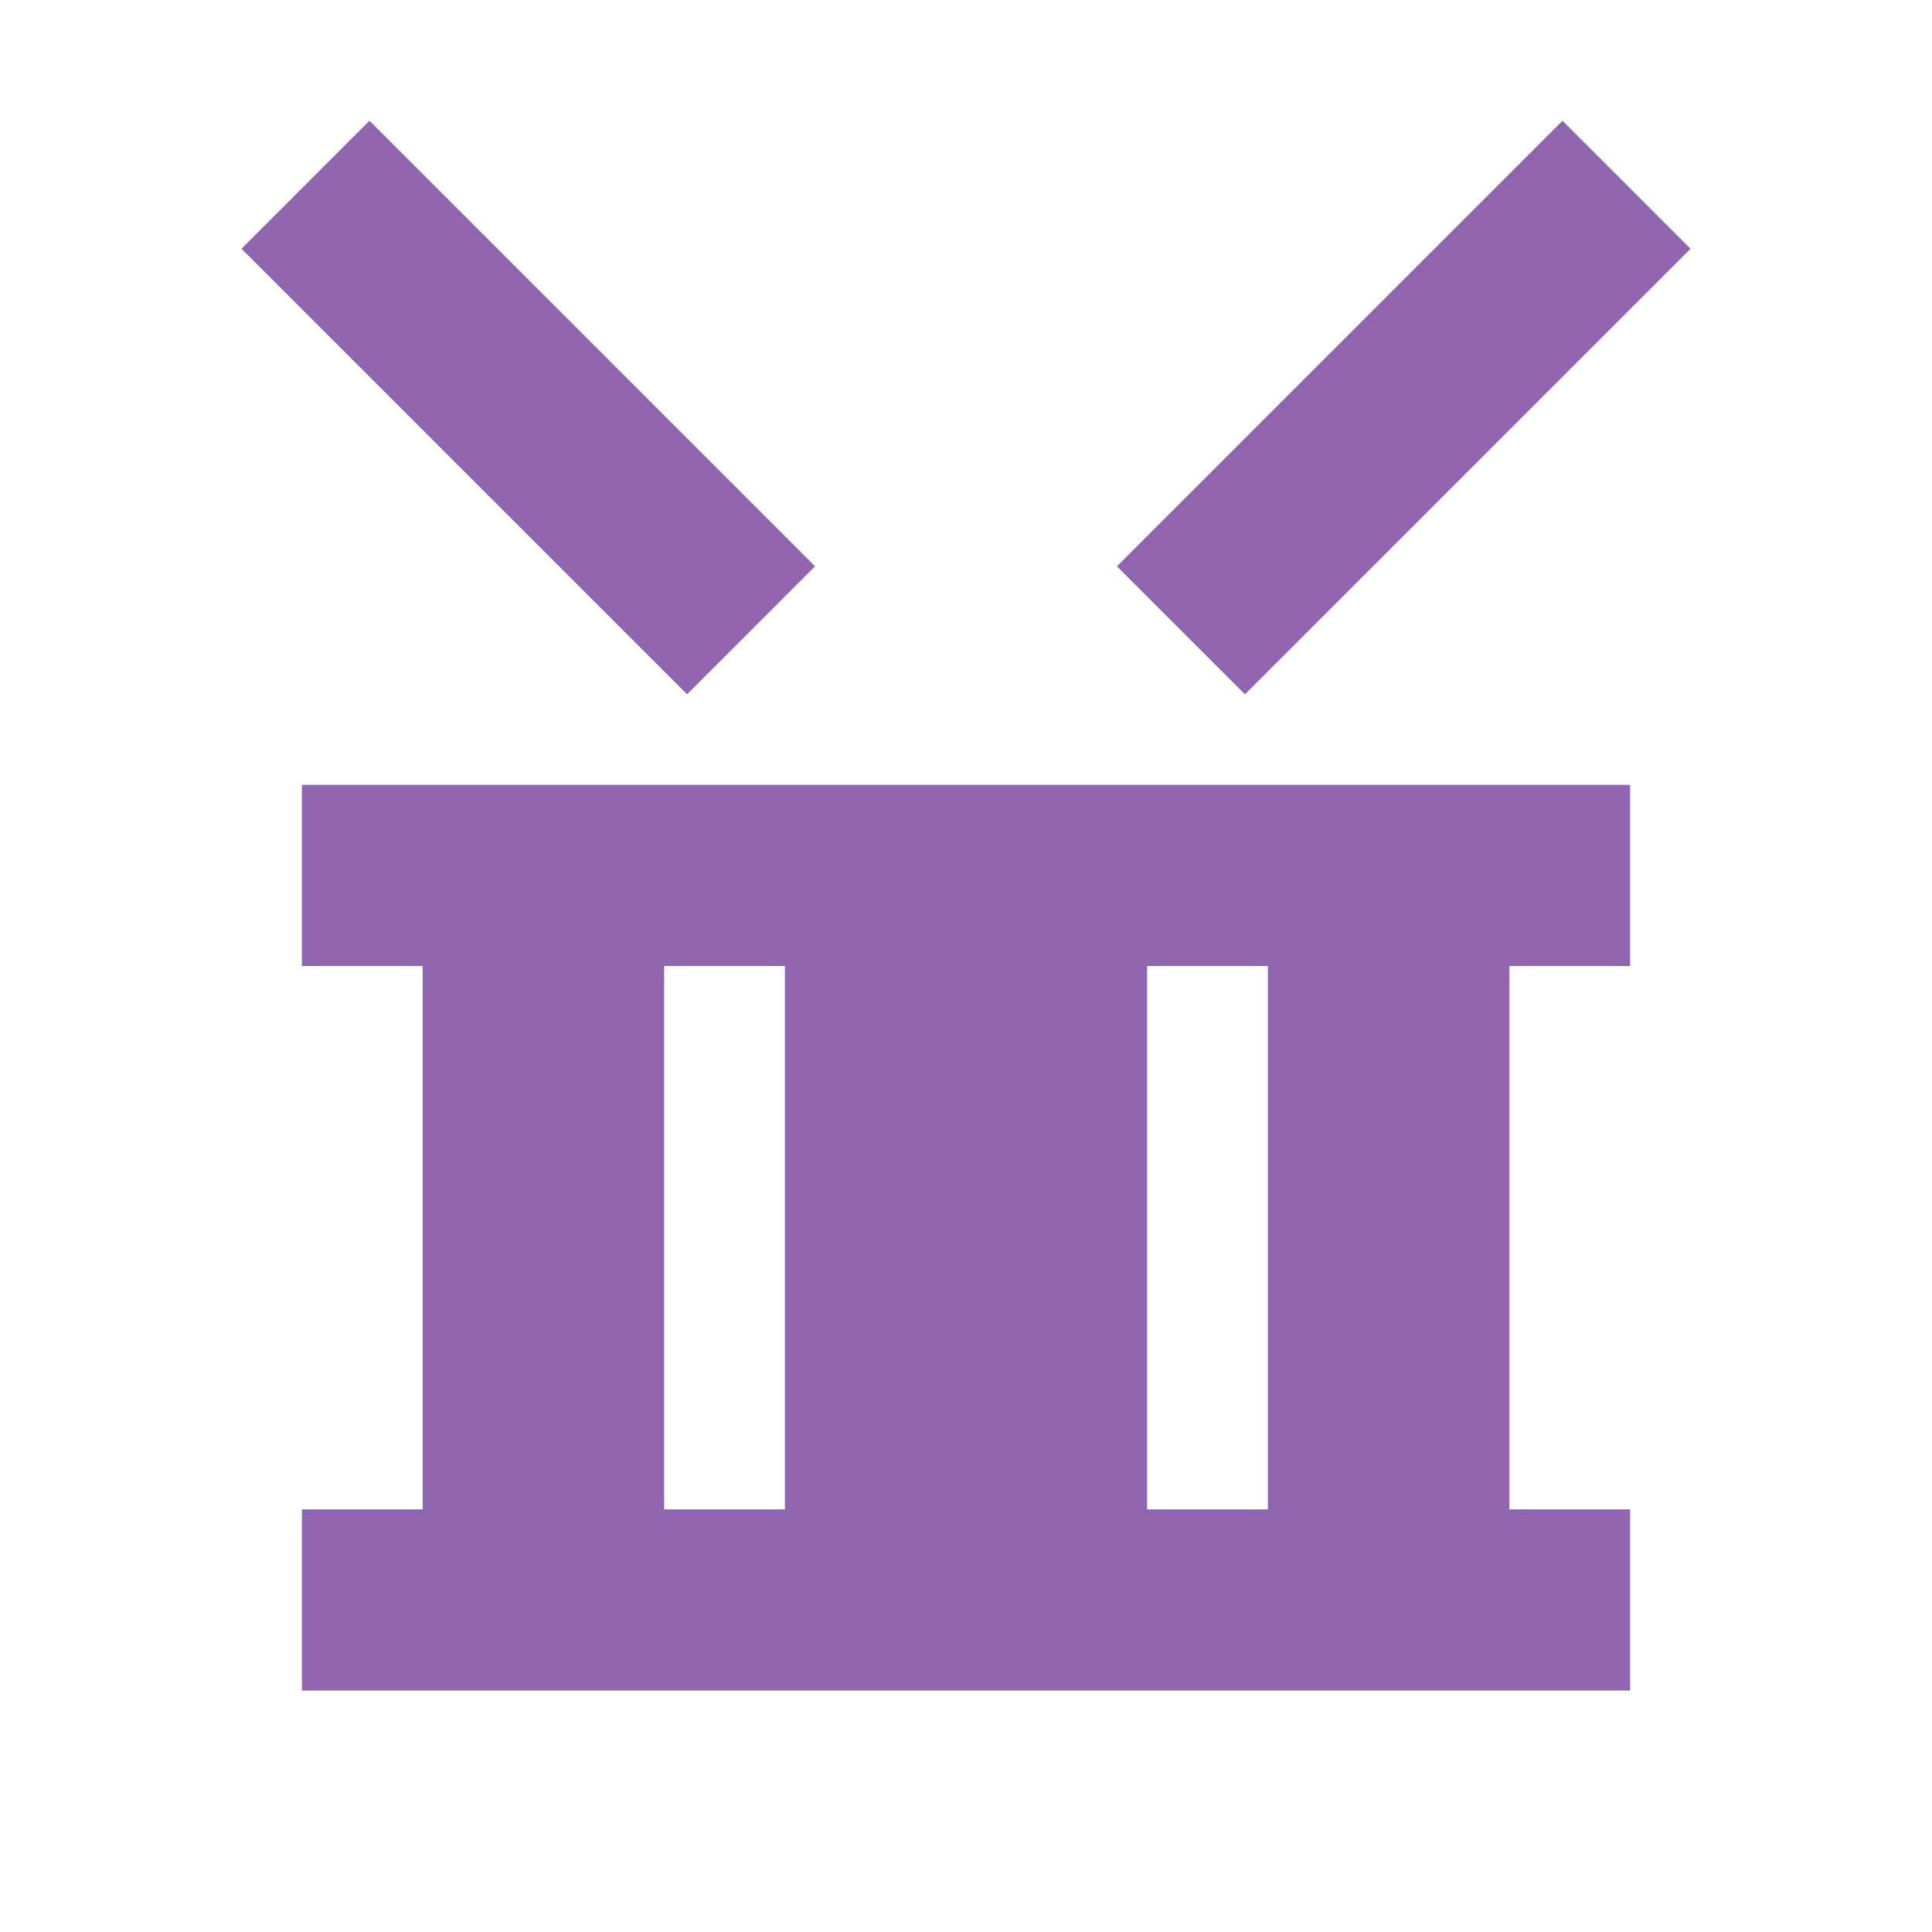 <svg xmlns="http://www.w3.org/2000/svg"  viewBox="0 0 64 64"><defs fill="#9065B0" /><path  d="m41.24,23l-4.24-4.24,14.76-14.76,4.24,4.24-14.76,14.76Zm-14.24-4.24L12.24,4l-4.24,4.24,14.76,14.76,4.24-4.24Zm-17,7.24h44v6h-4v18h4v6H10v-6h4v-18h-4v-6Zm28,24h4v-18h-4v18Zm-16,0h4v-18h-4v18Z" fill="#9065B0" /></svg>